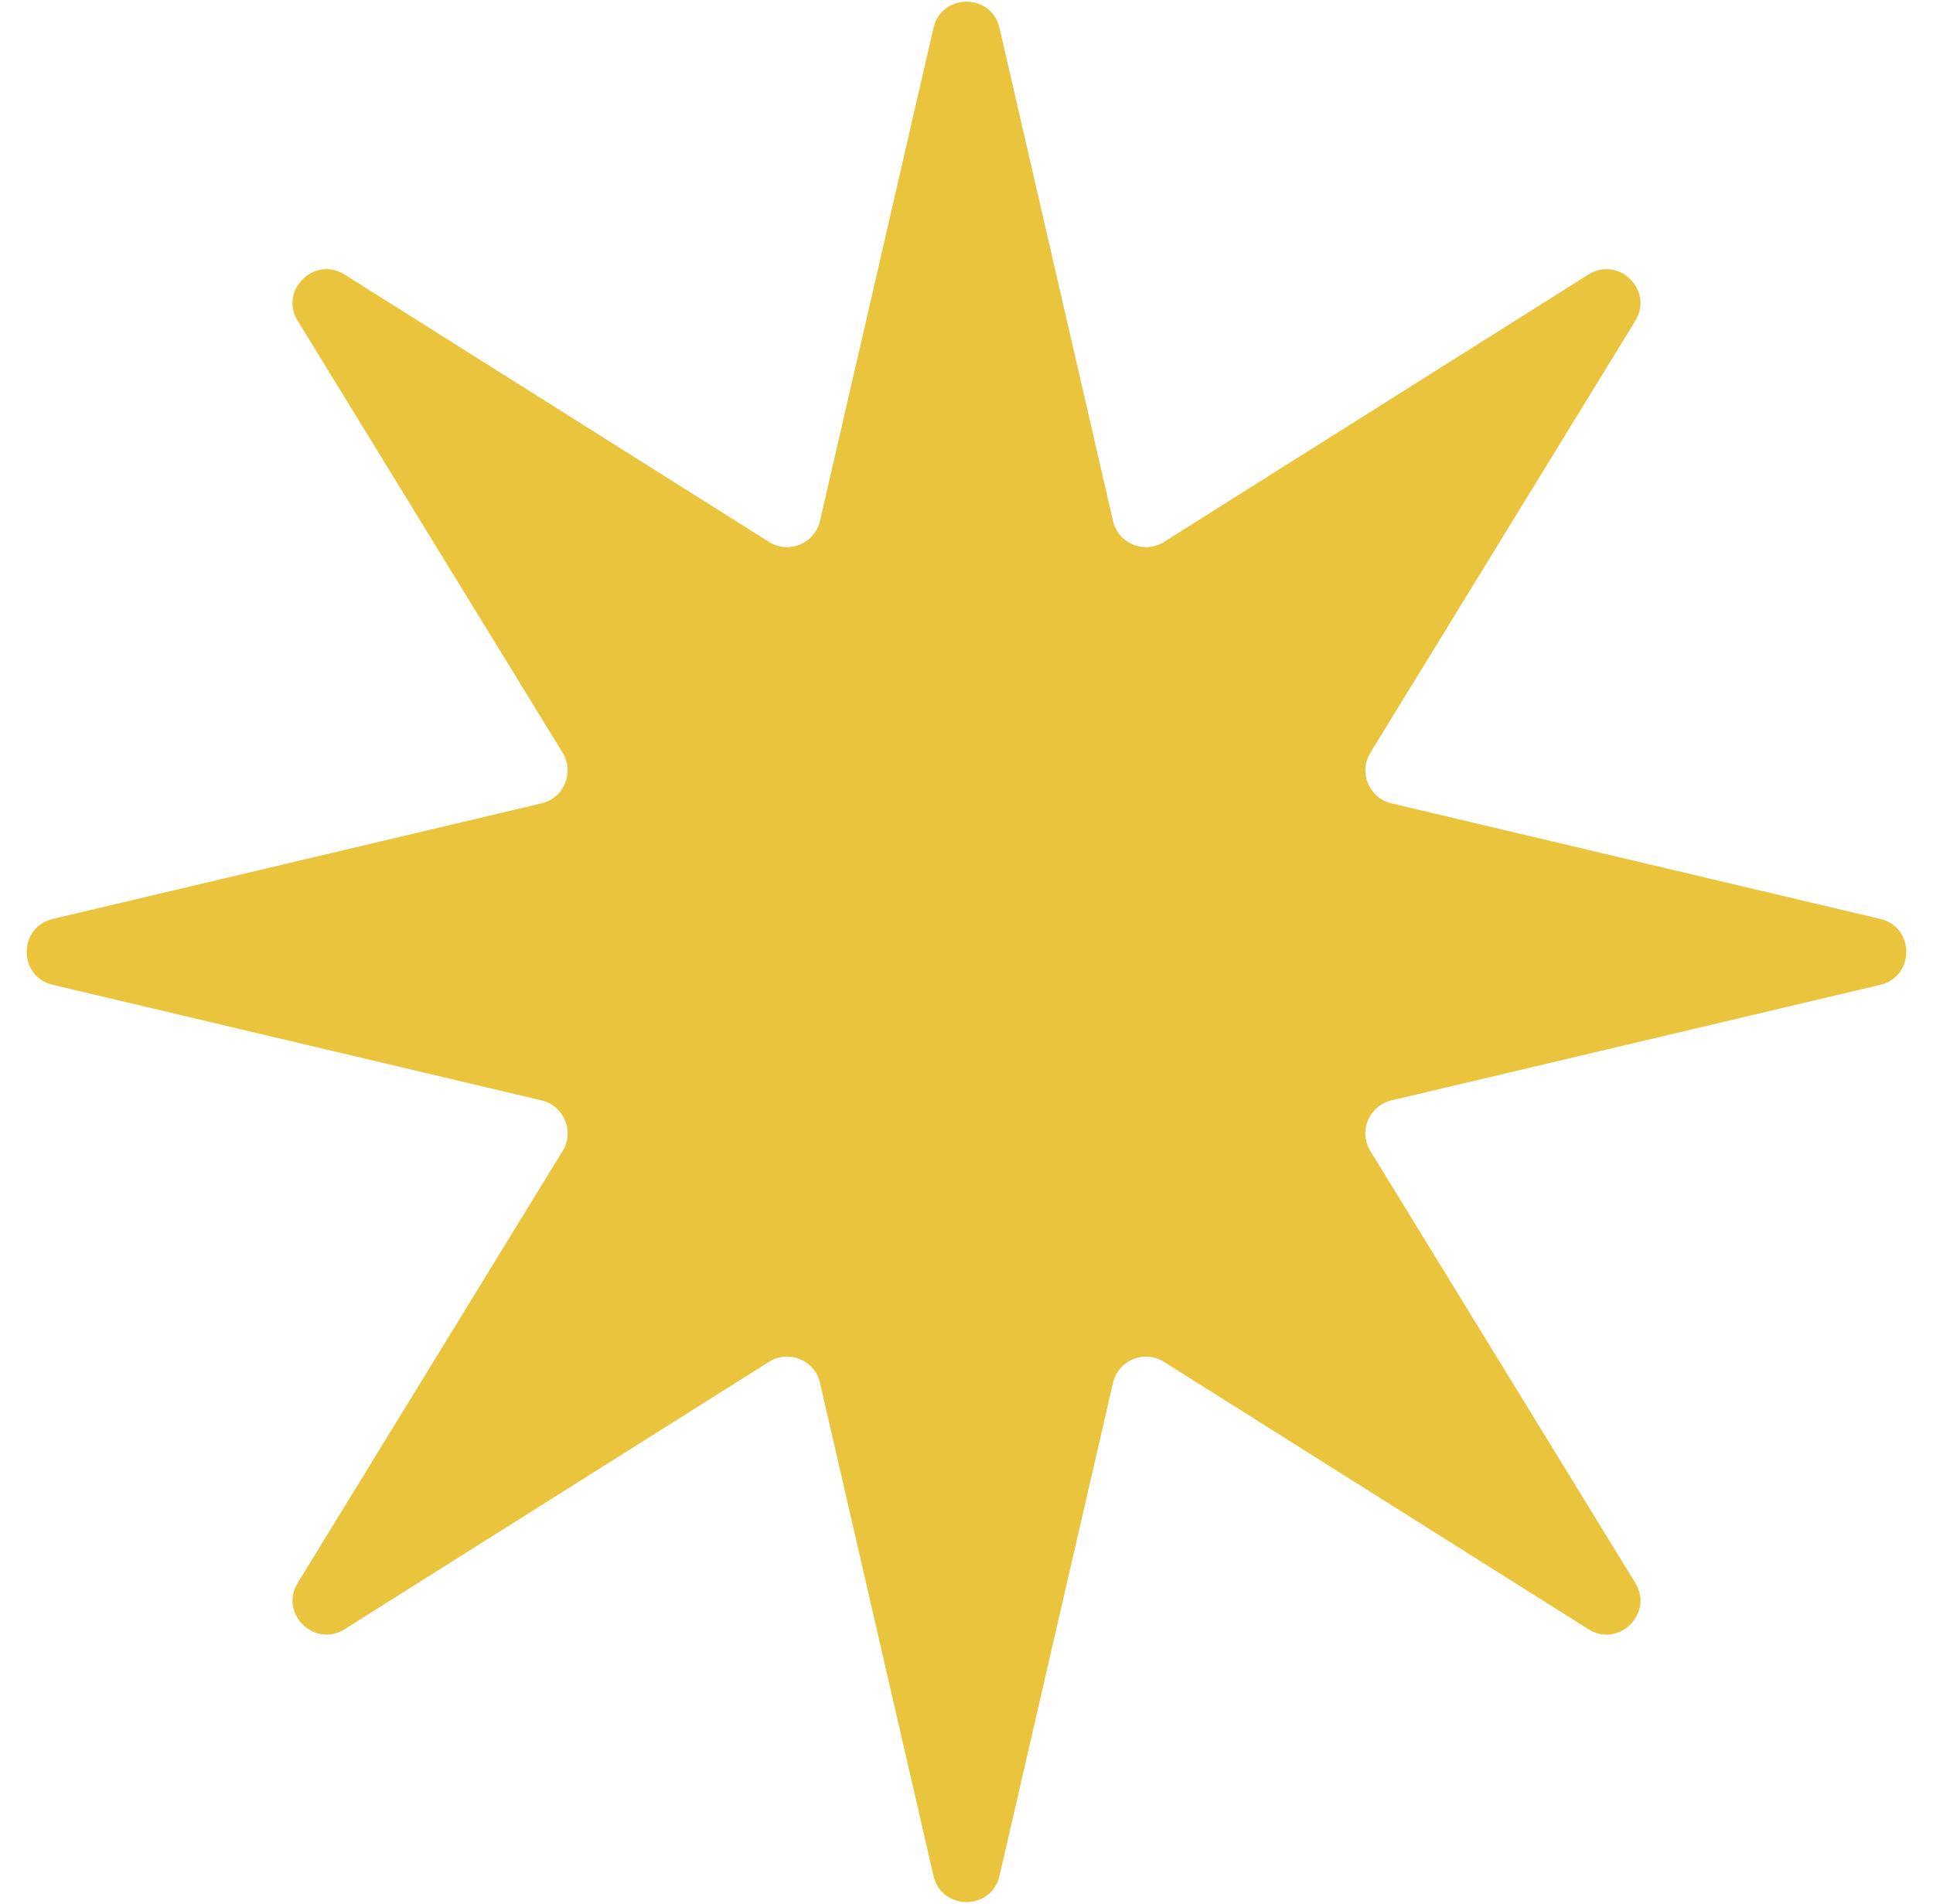 <?xml version="1.0" encoding="UTF-8"?> <svg xmlns="http://www.w3.org/2000/svg" width="67" height="66" viewBox="0 0 67 66" fill="none"><path d="M32.356 0.969C32.636 -0.245 34.364 -0.245 34.644 0.969L38.577 18.058C38.758 18.845 39.662 19.218 40.346 18.787L55.054 9.519C56.104 8.857 57.329 10.067 56.68 11.125L47.499 26.096C47.081 26.777 47.452 27.667 48.229 27.851L65.171 31.858C66.376 32.143 66.376 33.857 65.171 34.142L48.229 38.149C47.452 38.333 47.081 39.223 47.499 39.904L56.68 54.875C57.329 55.933 56.104 57.143 55.054 56.481L40.346 47.213C39.662 46.782 38.758 47.155 38.577 47.943L34.644 65.031C34.364 66.245 32.636 66.245 32.356 65.031L28.423 47.943C28.242 47.155 27.338 46.782 26.654 47.213L11.946 56.481C10.896 57.143 9.671 55.933 10.32 54.875L19.501 39.904C19.919 39.223 19.548 38.333 18.771 38.149L1.829 34.142C0.624 33.857 0.624 32.143 1.829 31.858L18.771 27.851C19.548 27.667 19.919 26.777 19.501 26.096L10.32 11.125C9.671 10.067 10.896 8.857 11.946 9.519L26.654 18.787C27.338 19.218 28.242 18.845 28.423 18.058L32.356 0.969Z" fill="#EAC43D"></path></svg> 